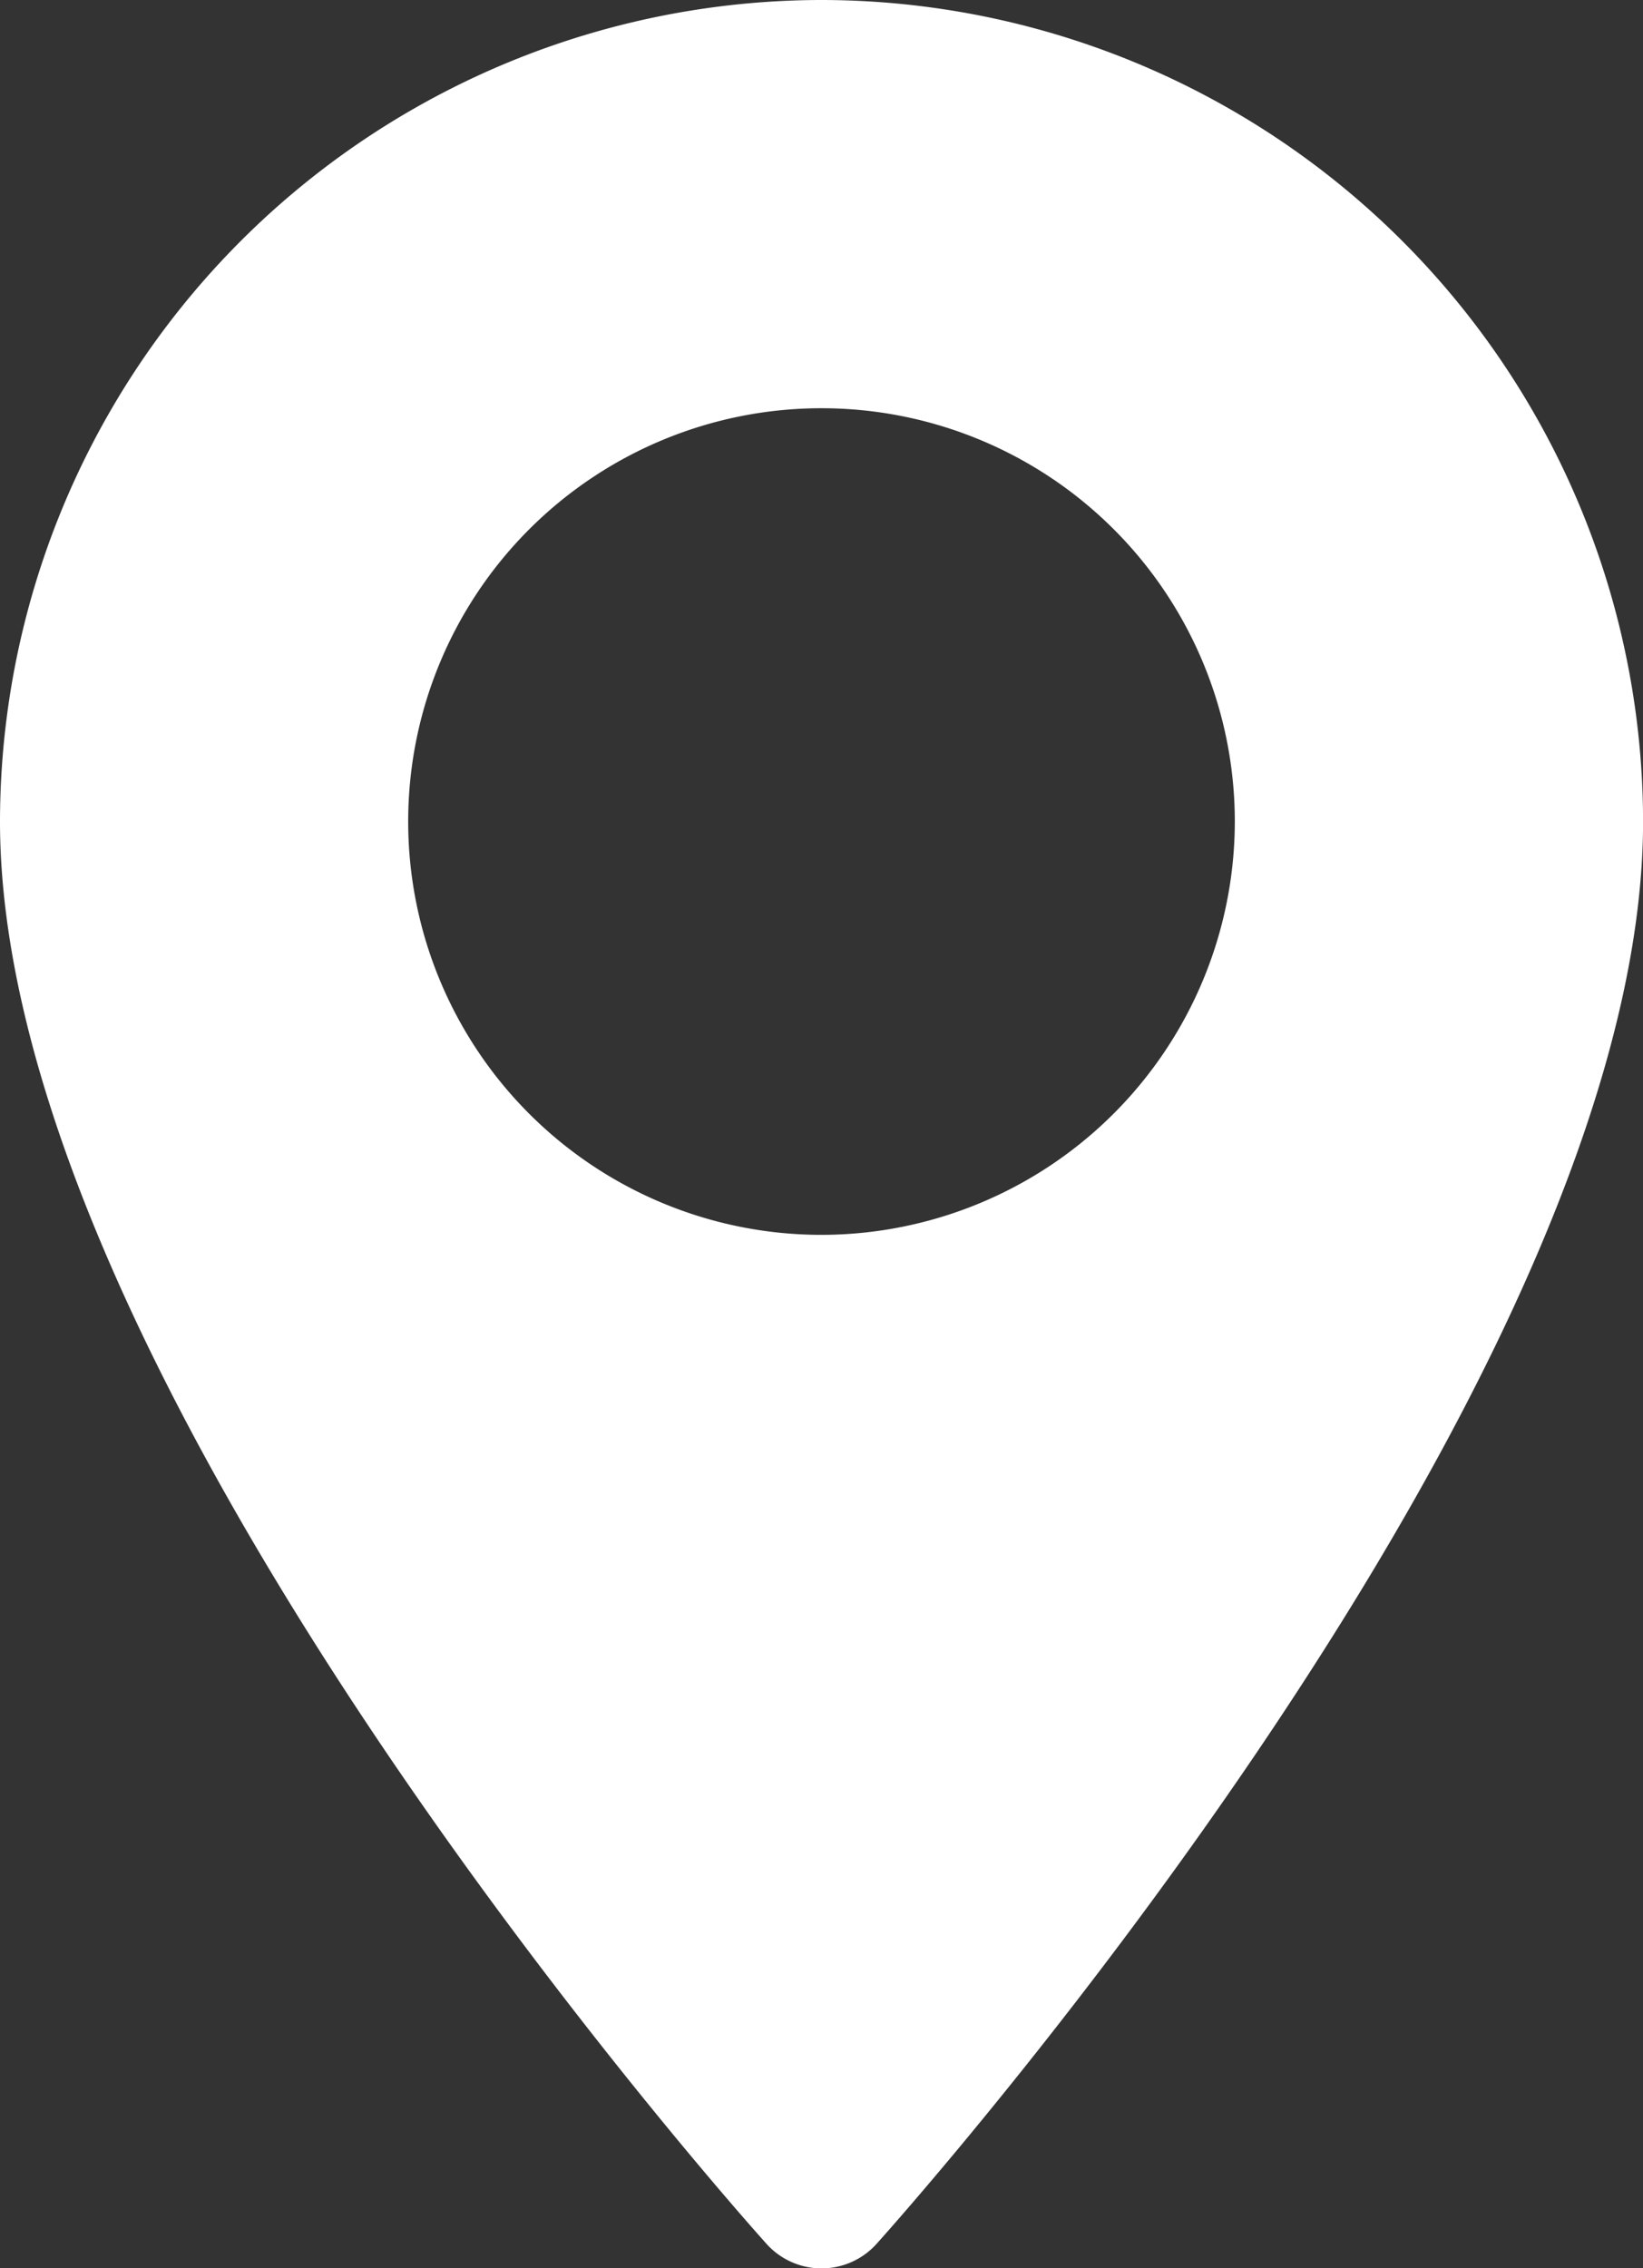 <svg xmlns="http://www.w3.org/2000/svg" width="43.242" height="59.699" viewBox="0 0 43.242 59.699">
  <rect x="0" y="0" width="43.242" height="59.699" fill="#333333" stroke="none"/>
  <g id="karten-und-flaggen" transform="translate(-70.573)">
    <g id="Gruppe_2664" data-name="Gruppe 2664" transform="translate(70.573)">
      <path id="Pfad_9225" data-name="Pfad 9225" d="M92.194,0A21.645,21.645,0,0,0,70.573,21.621c0,14.8,19.349,36.515,20.172,37.433a1.947,1.947,0,0,0,2.9,0c.824-.917,20.172-22.638,20.172-37.433A21.646,21.646,0,0,0,92.194,0Zm0,32.5a10.878,10.878,0,1,1,10.878-10.878A10.89,10.89,0,0,1,92.194,32.5Z" transform="translate(-70.573)" fill="#fff"/>
    </g>
  </g>
</svg>
